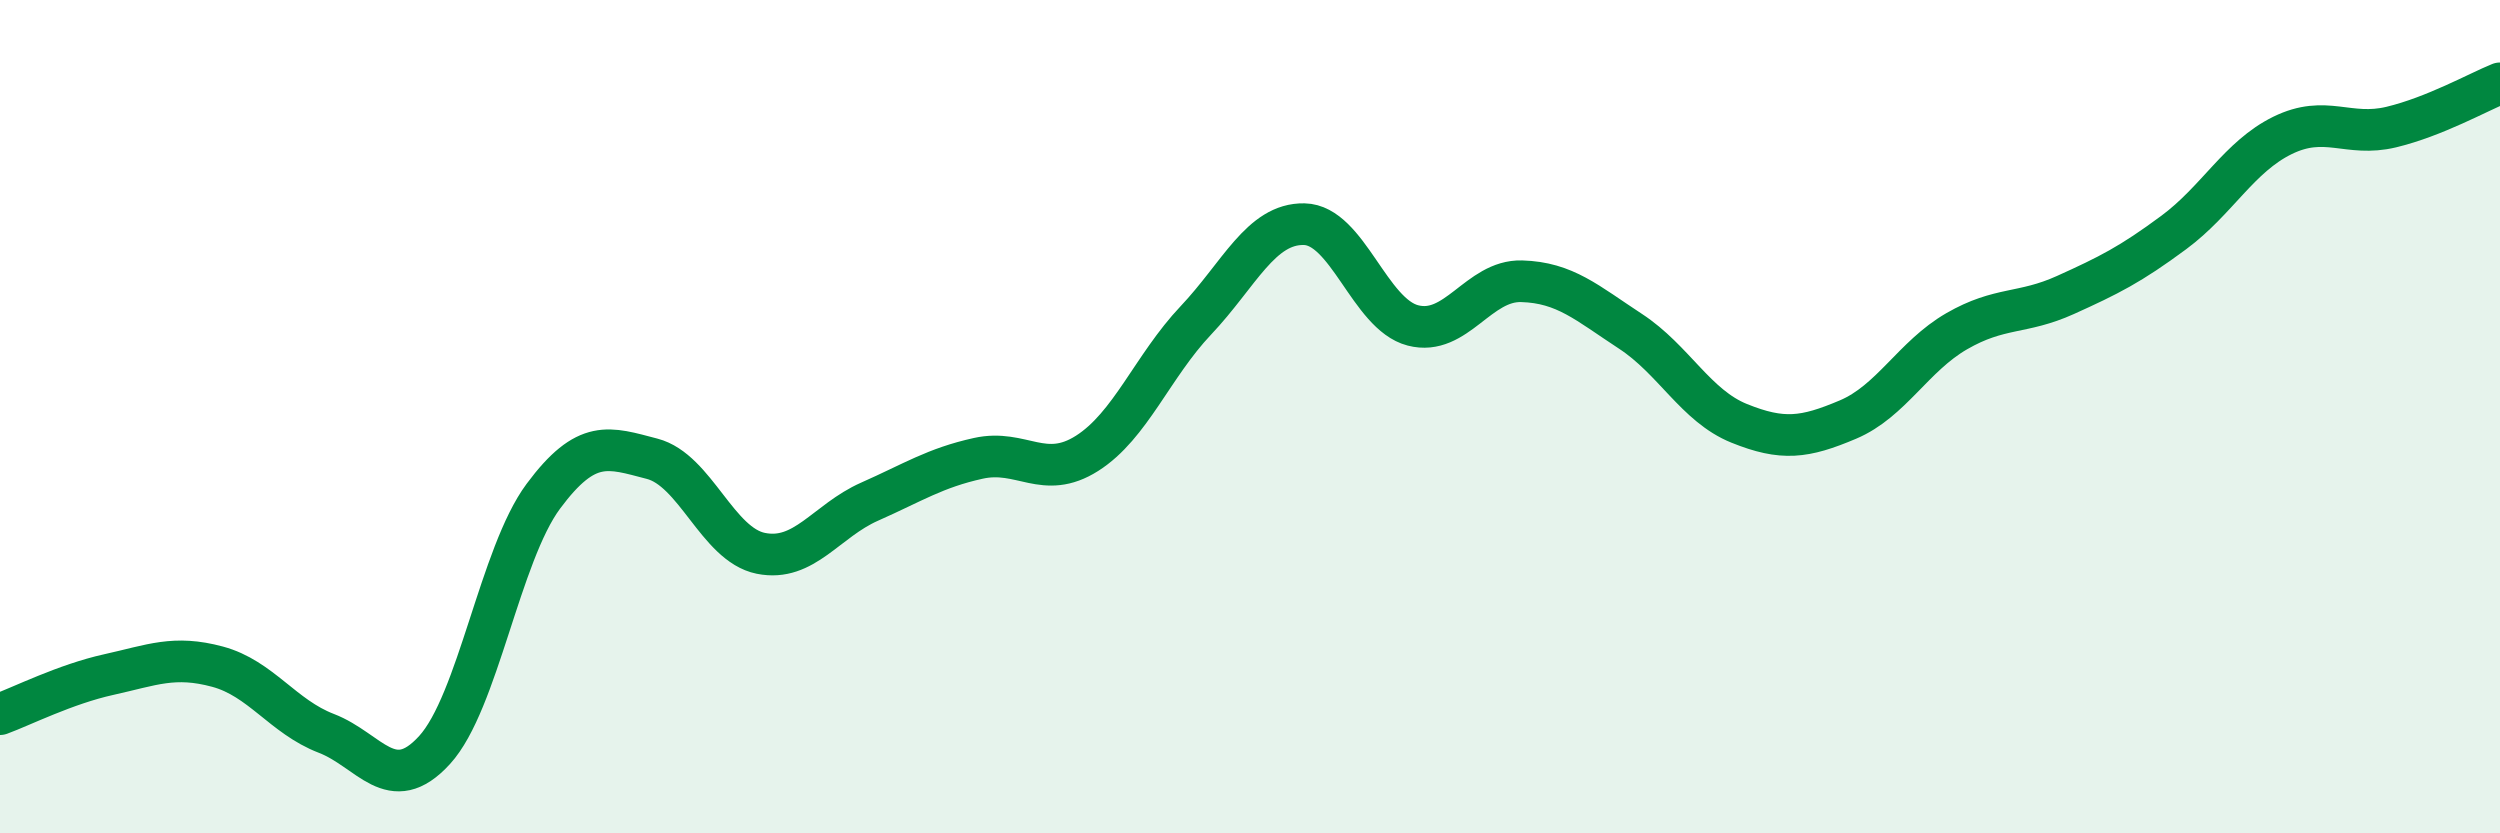 
    <svg width="60" height="20" viewBox="0 0 60 20" xmlns="http://www.w3.org/2000/svg">
      <path
        d="M 0,17.14 C 0.52,16.95 1.57,16.42 2.61,16.19 C 3.65,15.96 4.18,15.72 5.22,16 C 6.26,16.28 6.79,17.2 7.83,17.6 C 8.87,18 9.39,19.14 10.43,18 C 11.47,16.86 12,13.31 13.04,11.91 C 14.08,10.51 14.61,10.74 15.65,11.01 C 16.69,11.28 17.22,13.07 18.26,13.28 C 19.3,13.49 19.83,12.5 20.87,12.04 C 21.91,11.58 22.44,11.23 23.48,11 C 24.52,10.77 25.05,11.54 26.09,10.88 C 27.13,10.22 27.66,8.79 28.7,7.69 C 29.74,6.59 30.26,5.36 31.3,5.38 C 32.34,5.4 32.87,7.54 33.91,7.81 C 34.95,8.08 35.48,6.72 36.52,6.75 C 37.56,6.78 38.09,7.27 39.13,7.95 C 40.17,8.63 40.7,9.74 41.74,10.16 C 42.78,10.58 43.31,10.51 44.35,10.07 C 45.39,9.63 45.92,8.55 46.96,7.95 C 48,7.35 48.53,7.55 49.57,7.08 C 50.61,6.61 51.13,6.35 52.17,5.58 C 53.21,4.81 53.74,3.76 54.78,3.25 C 55.82,2.74 56.35,3.3 57.39,3.05 C 58.43,2.8 59.48,2.21 60,2L60 20L0 20Z"
        fill="#008740"
        opacity="0.1"
        stroke-linecap="round"
        stroke-linejoin="round"
      />
      <path
        d="M 0,17.14 C 0.52,16.95 1.57,16.42 2.61,16.19 C 3.65,15.96 4.18,15.72 5.22,16 C 6.26,16.28 6.79,17.2 7.83,17.6 C 8.87,18 9.39,19.14 10.43,18 C 11.47,16.86 12,13.31 13.04,11.91 C 14.08,10.51 14.61,10.74 15.65,11.01 C 16.69,11.28 17.22,13.07 18.26,13.28 C 19.3,13.49 19.83,12.5 20.87,12.04 C 21.91,11.58 22.44,11.23 23.48,11 C 24.52,10.77 25.05,11.54 26.09,10.88 C 27.13,10.22 27.66,8.79 28.7,7.69 C 29.74,6.59 30.26,5.36 31.3,5.38 C 32.34,5.4 32.87,7.54 33.91,7.81 C 34.95,8.08 35.48,6.72 36.52,6.75 C 37.56,6.78 38.09,7.27 39.13,7.95 C 40.17,8.63 40.7,9.74 41.74,10.16 C 42.78,10.58 43.31,10.51 44.35,10.07 C 45.39,9.63 45.92,8.55 46.96,7.95 C 48,7.35 48.53,7.55 49.57,7.08 C 50.61,6.61 51.13,6.35 52.17,5.58 C 53.21,4.81 53.74,3.76 54.78,3.25 C 55.82,2.74 56.35,3.3 57.39,3.05 C 58.43,2.8 59.48,2.21 60,2"
        stroke="#008740"
        stroke-width="1"
        fill="none"
        stroke-linecap="round"
        stroke-linejoin="round"
      />
    </svg>
  